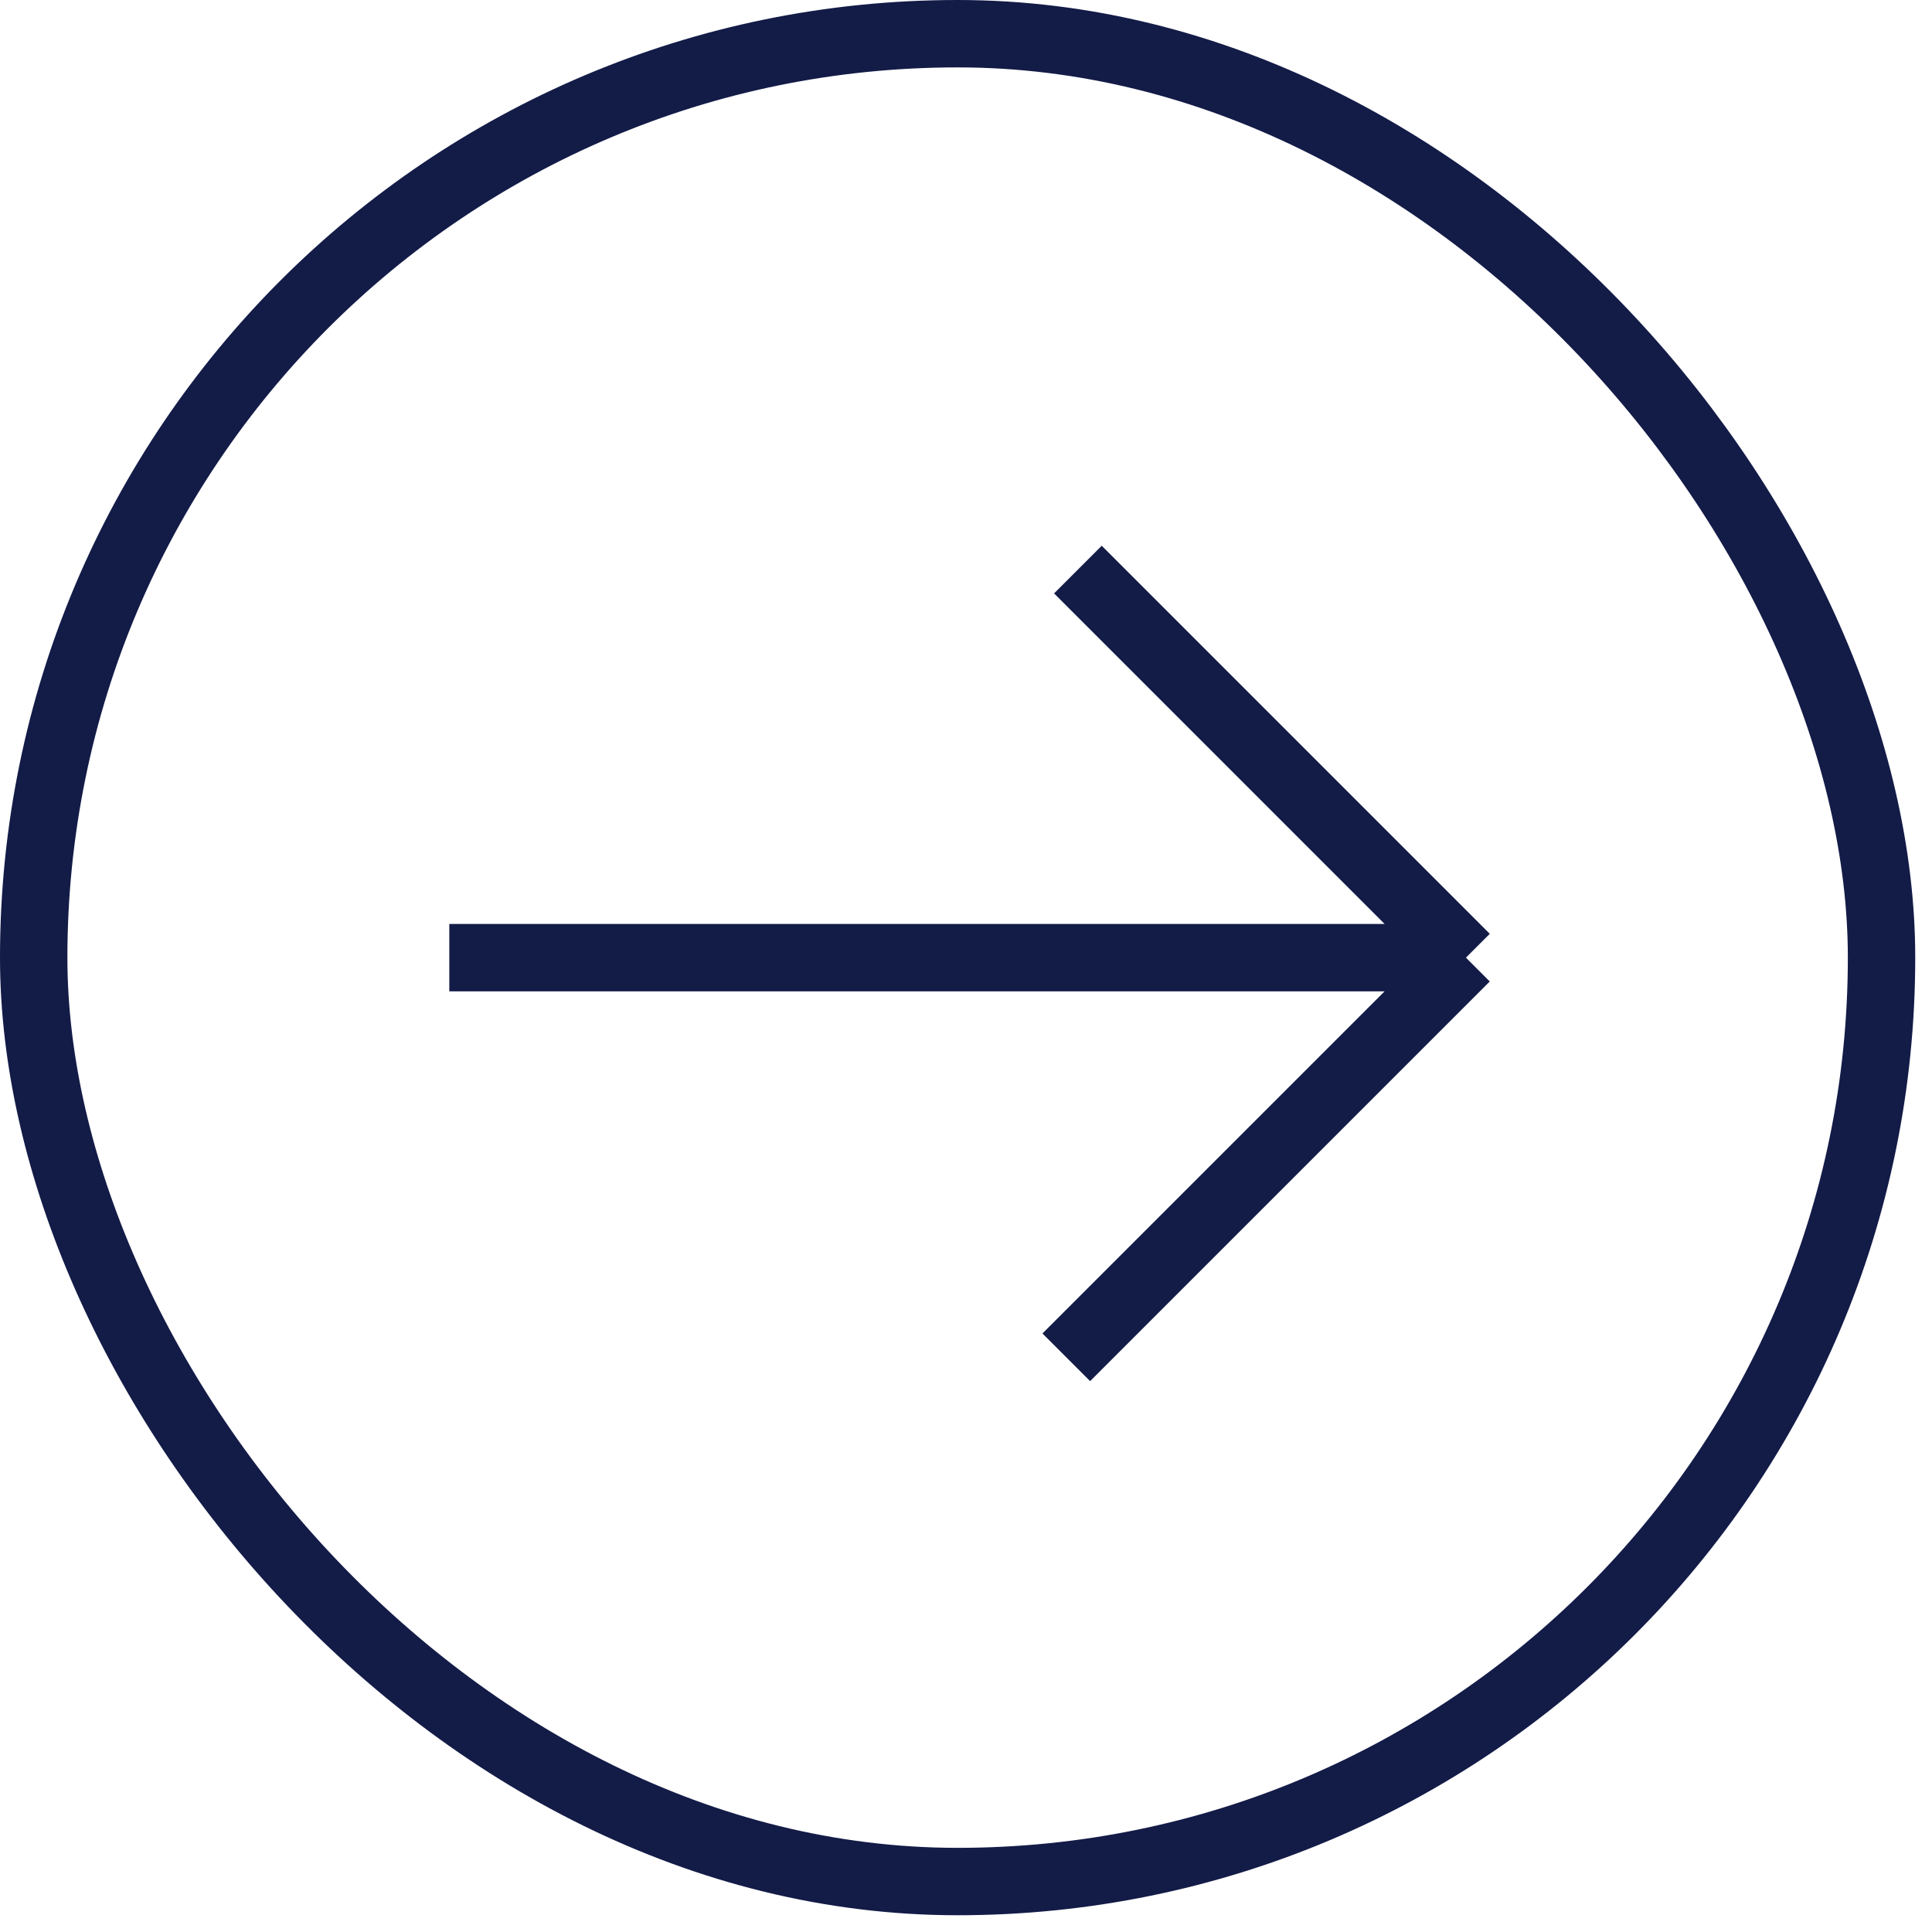 <svg xmlns="http://www.w3.org/2000/svg" width="43" height="43" fill="none"><rect width="41.127" height="41.127" x=".75" y=".75" stroke="#131B47" stroke-width="1.5" rx="20.564"/><path stroke="#131B47" stroke-width="1.5" d="M10 21.314h22.627m0 0-8.895 8.895m8.895-8.895-8.636-8.637"/></svg>